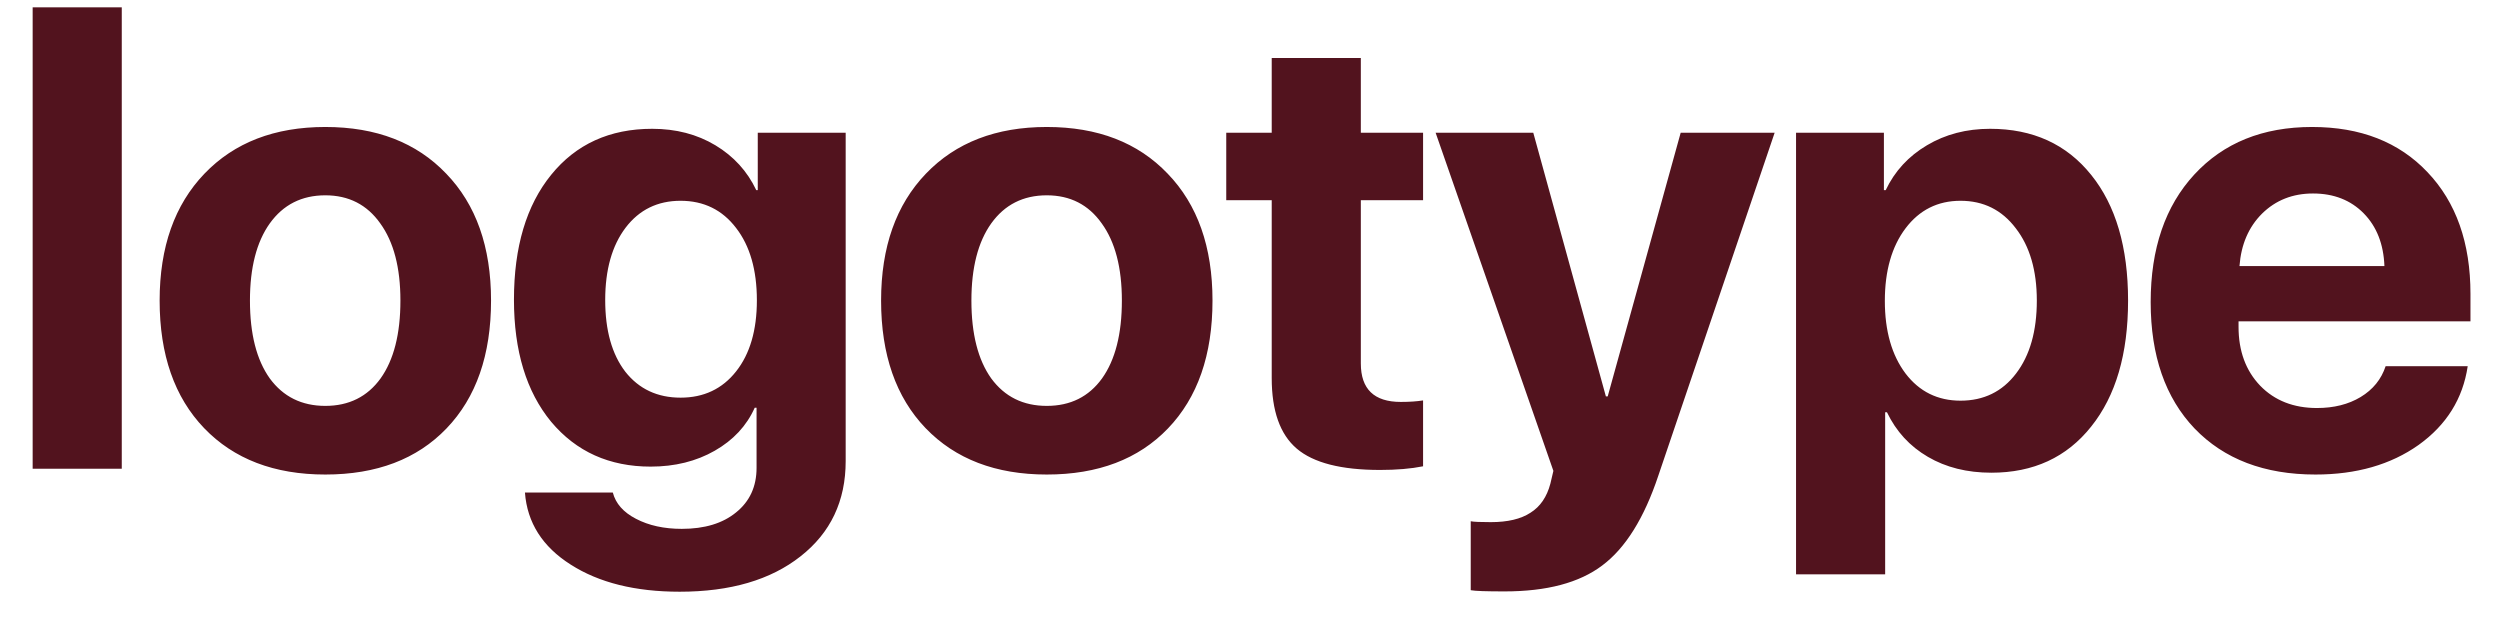 <?xml version="1.0" encoding="UTF-8"?> <svg xmlns="http://www.w3.org/2000/svg" width="48" height="12" viewBox="0 0 48 12" fill="none"><path d="M0.627 9V0.141H2.338V9H0.627ZM6.246 9.111C5.266 9.111 4.49 8.814 3.92 8.221C3.35 7.627 3.065 6.811 3.065 5.771C3.065 4.744 3.352 3.932 3.926 3.334C4.5 2.736 5.274 2.438 6.246 2.438C7.223 2.438 7.996 2.736 8.567 3.334C9.141 3.928 9.428 4.74 9.428 5.771C9.428 6.814 9.143 7.633 8.572 8.227C8.006 8.816 7.231 9.111 6.246 9.111ZM5.18 7.266C5.438 7.617 5.793 7.793 6.246 7.793C6.699 7.793 7.053 7.617 7.307 7.266C7.561 6.91 7.688 6.412 7.688 5.771C7.688 5.139 7.559 4.645 7.301 4.289C7.047 3.93 6.696 3.75 6.246 3.75C5.793 3.75 5.438 3.93 5.18 4.289C4.926 4.645 4.799 5.139 4.799 5.771C4.799 6.412 4.926 6.91 5.18 7.266ZM12.006 7.137C12.268 7.469 12.622 7.635 13.067 7.635C13.512 7.635 13.868 7.467 14.133 7.131C14.399 6.795 14.532 6.34 14.532 5.766C14.532 5.184 14.399 4.721 14.133 4.377C13.868 4.029 13.512 3.855 13.067 3.855C12.626 3.855 12.274 4.027 12.012 4.371C11.751 4.715 11.62 5.178 11.62 5.76C11.62 6.342 11.748 6.801 12.006 7.137ZM13.049 11.361C12.198 11.361 11.501 11.188 10.957 10.84C10.415 10.496 10.122 10.035 10.079 9.457H11.766C11.821 9.668 11.969 9.836 12.211 9.961C12.457 10.09 12.751 10.154 13.09 10.154C13.528 10.154 13.876 10.049 14.133 9.838C14.395 9.627 14.526 9.342 14.526 8.982V7.828H14.491C14.335 8.176 14.079 8.451 13.723 8.654C13.368 8.857 12.957 8.959 12.493 8.959C11.7 8.959 11.063 8.672 10.582 8.098C10.106 7.52 9.868 6.738 9.868 5.754C9.868 4.742 10.106 3.943 10.582 3.357C11.059 2.768 11.706 2.473 12.522 2.473C12.979 2.473 13.383 2.578 13.735 2.789C14.086 3 14.348 3.287 14.52 3.65H14.549V2.549H16.237V8.854C16.237 9.619 15.948 10.229 15.37 10.682C14.795 11.135 14.022 11.361 13.049 11.361ZM20.098 9.111C19.118 9.111 18.343 8.814 17.772 8.221C17.202 7.627 16.917 6.811 16.917 5.771C16.917 4.744 17.204 3.932 17.778 3.334C18.352 2.736 19.126 2.438 20.098 2.438C21.075 2.438 21.848 2.736 22.419 3.334C22.993 3.928 23.28 4.74 23.28 5.771C23.28 6.814 22.995 7.633 22.424 8.227C21.858 8.816 21.083 9.111 20.098 9.111ZM19.032 7.266C19.29 7.617 19.645 7.793 20.098 7.793C20.552 7.793 20.905 7.617 21.159 7.266C21.413 6.91 21.54 6.412 21.54 5.771C21.54 5.139 21.411 4.645 21.153 4.289C20.899 3.93 20.548 3.75 20.098 3.75C19.645 3.75 19.29 3.93 19.032 4.289C18.778 4.645 18.651 5.139 18.651 5.771C18.651 6.412 18.778 6.91 19.032 7.266ZM24.417 1.113H26.128V2.549H27.323V3.844H26.128V6.979C26.128 7.471 26.384 7.717 26.895 7.717C27.063 7.717 27.206 7.707 27.323 7.688V8.953C27.089 9 26.813 9.023 26.497 9.023C25.751 9.023 25.218 8.887 24.897 8.613C24.577 8.34 24.417 7.889 24.417 7.26V3.844H23.544V2.549H24.417V1.113ZM28.888 11.355C28.54 11.355 28.323 11.348 28.238 11.332V10.008C28.296 10.02 28.425 10.025 28.624 10.025C28.948 10.025 29.202 9.965 29.386 9.844C29.573 9.727 29.7 9.541 29.767 9.287L29.825 9.041L27.564 2.549H29.439L30.833 7.611H30.868L32.269 2.549H34.073L31.841 9.129C31.568 9.949 31.208 10.525 30.763 10.857C30.322 11.19 29.697 11.355 28.888 11.355ZM38.21 2.473C39.031 2.473 39.677 2.768 40.15 3.357C40.623 3.943 40.859 4.748 40.859 5.771C40.859 6.795 40.623 7.602 40.15 8.191C39.681 8.781 39.042 9.076 38.234 9.076C37.769 9.076 37.363 8.975 37.015 8.771C36.667 8.568 36.406 8.283 36.23 7.916H36.195V11.027H34.484V2.549H36.171V3.65H36.206C36.378 3.287 36.642 3 36.998 2.789C37.353 2.578 37.757 2.473 38.21 2.473ZM37.642 7.693C38.087 7.693 38.443 7.52 38.708 7.172C38.974 6.824 39.107 6.357 39.107 5.771C39.107 5.193 38.972 4.73 38.703 4.383C38.437 4.031 38.083 3.855 37.642 3.855C37.205 3.855 36.853 4.031 36.587 4.383C36.322 4.734 36.189 5.199 36.189 5.777C36.189 6.355 36.322 6.82 36.587 7.172C36.853 7.52 37.205 7.693 37.642 7.693ZM44.41 3.715C44.019 3.715 43.693 3.844 43.431 4.102C43.173 4.359 43.029 4.695 42.998 5.109H45.781C45.765 4.688 45.633 4.35 45.383 4.096C45.133 3.842 44.808 3.715 44.41 3.715ZM45.804 7.031H47.38C47.287 7.656 46.972 8.16 46.437 8.543C45.902 8.922 45.242 9.111 44.457 9.111C43.476 9.111 42.703 8.816 42.136 8.227C41.574 7.637 41.293 6.828 41.293 5.801C41.293 4.773 41.572 3.957 42.13 3.352C42.693 2.742 43.447 2.438 44.392 2.438C45.322 2.438 46.06 2.727 46.607 3.305C47.158 3.883 47.433 4.662 47.433 5.643V6.17H42.98V6.275C42.98 6.74 43.119 7.117 43.396 7.406C43.673 7.691 44.037 7.834 44.486 7.834C44.81 7.834 45.09 7.764 45.324 7.623C45.562 7.479 45.722 7.281 45.804 7.031Z" fill="#52131E"></path></svg> 
